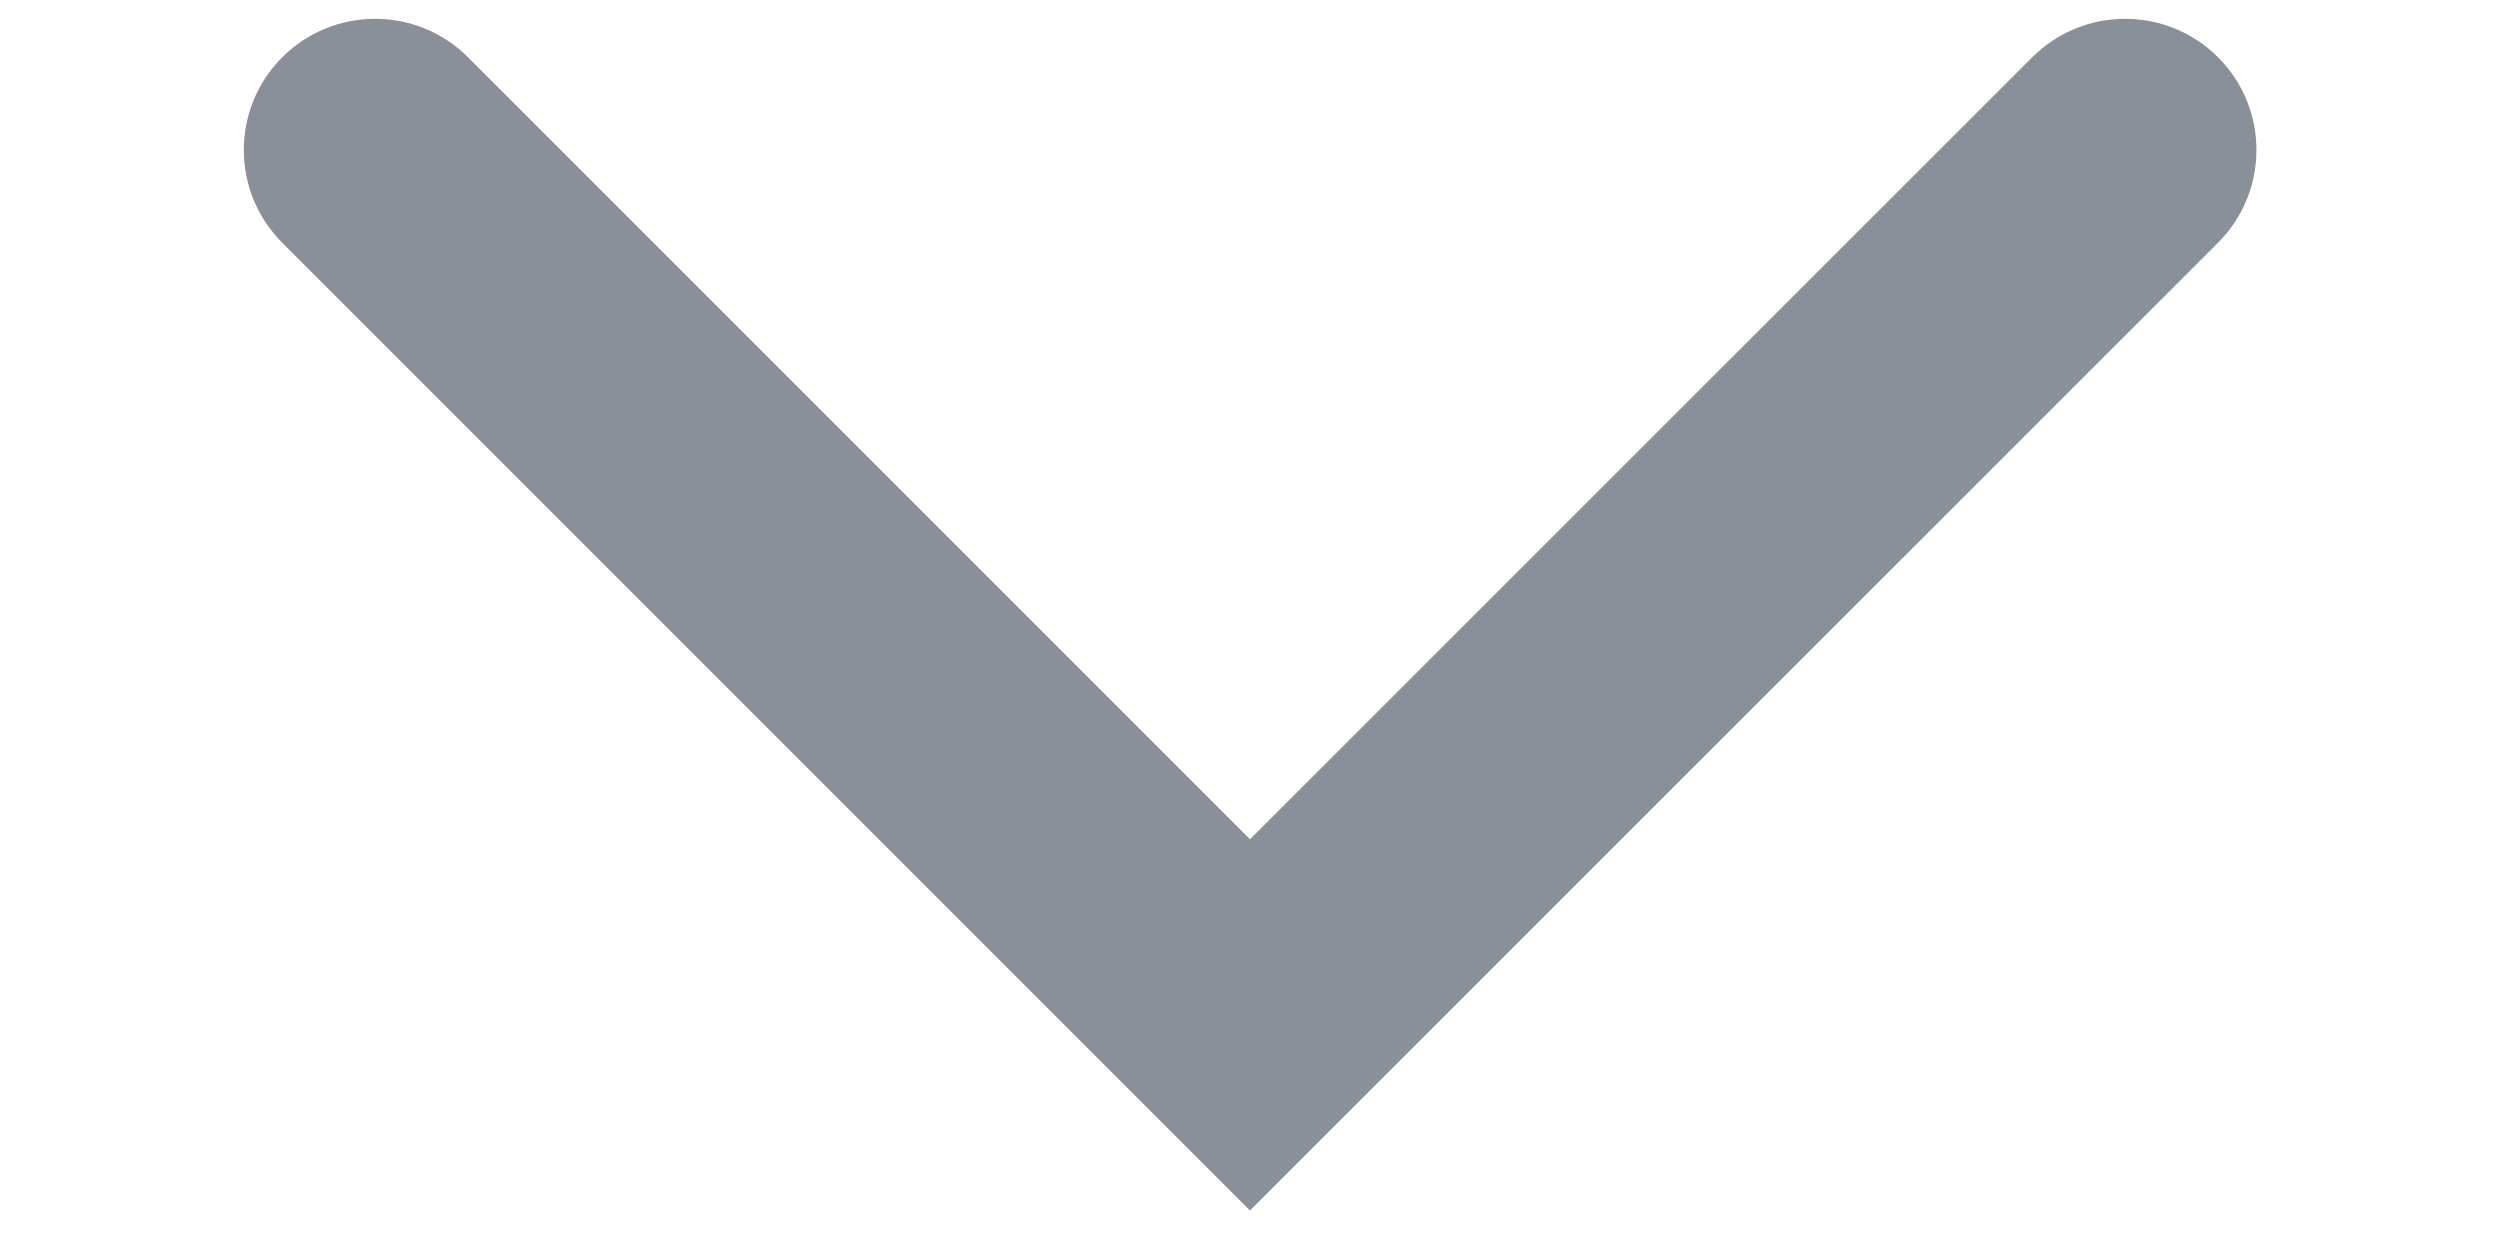 <svg width="10" height="5" viewBox="0 0 10 5" fill="none" xmlns="http://www.w3.org/2000/svg">
<path fill-rule="evenodd" clip-rule="evenodd" d="M8.872 0.229C9.077 0.434 9.077 0.766 8.872 0.971L5 4.842L1.129 0.971C0.924 0.766 0.924 0.434 1.129 0.229C1.334 0.024 1.667 0.024 1.872 0.229L5 3.357L8.129 0.229C8.334 0.024 8.667 0.024 8.872 0.229Z" fill="#8A9099"/>
</svg>
